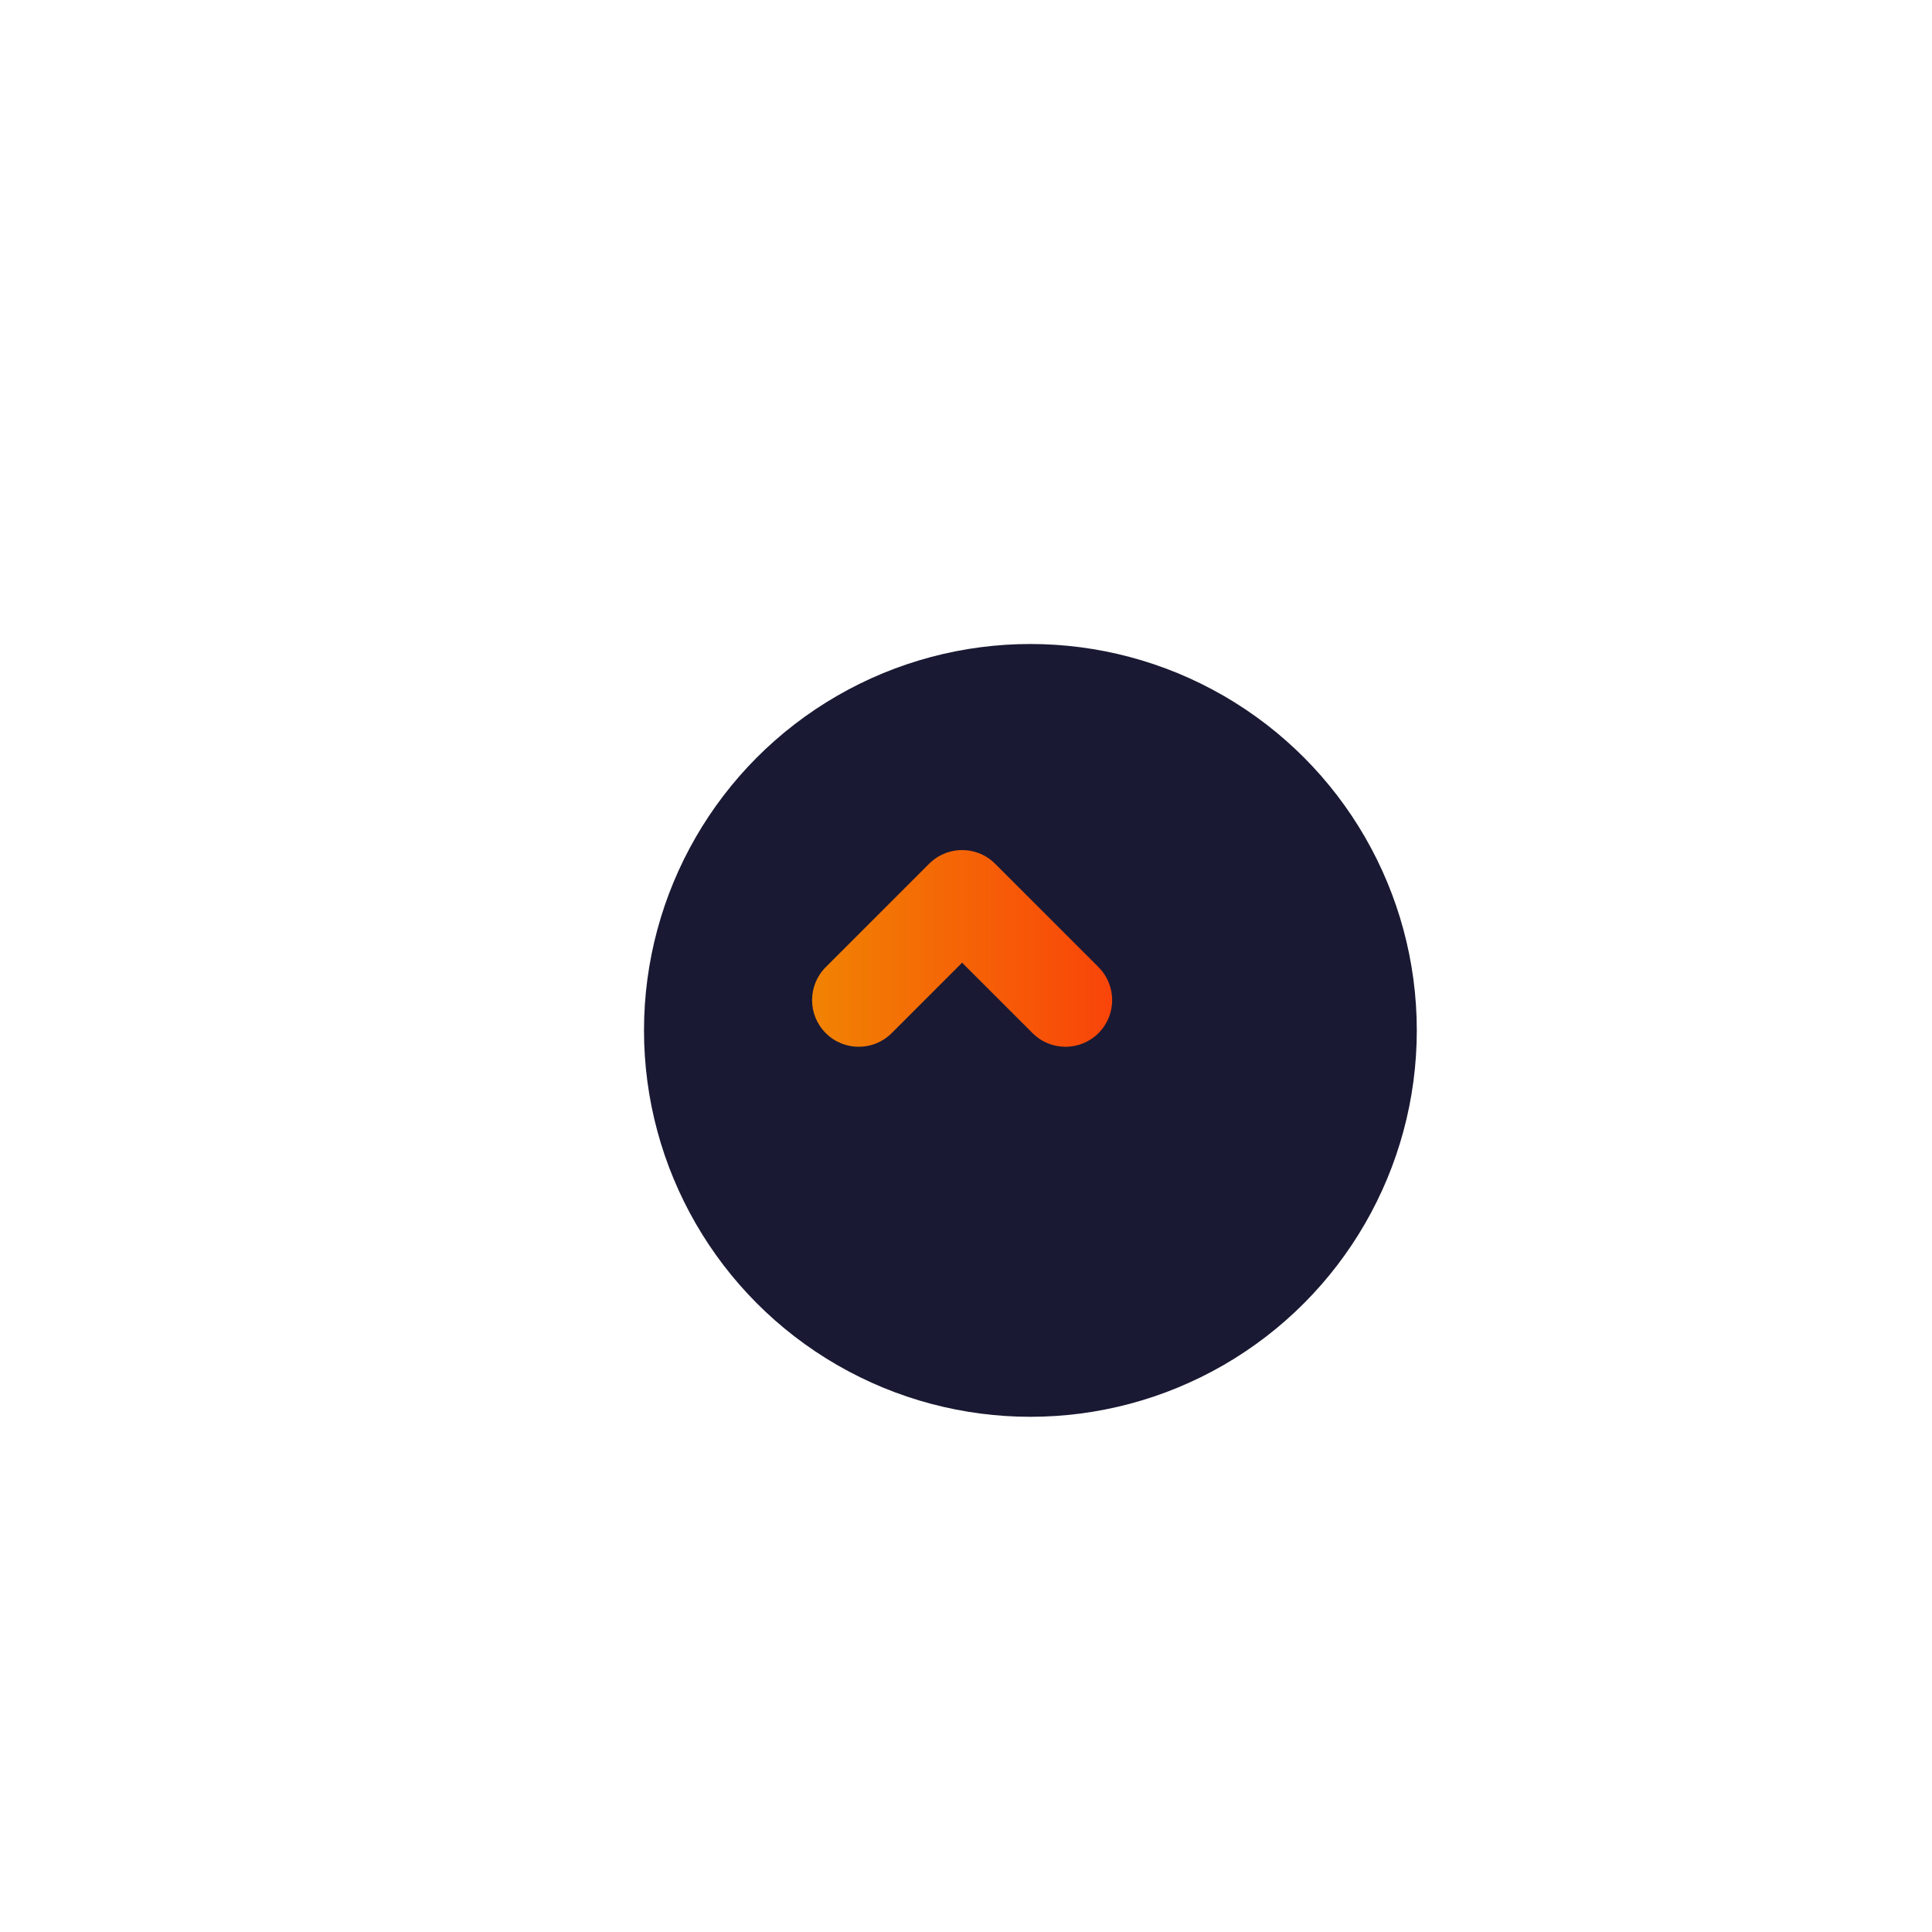 <?xml version="1.0" encoding="UTF-8"?> <svg xmlns="http://www.w3.org/2000/svg" width="75" height="75" viewBox="0 0 75 75" fill="none"> <g filter="url(#filter0_dd_37_162)"> <circle cx="35" cy="35" r="15" fill="#191933"></circle> </g> <g filter="url(#filter1_i_37_162)"> <path fill-rule="evenodd" clip-rule="evenodd" d="M35.004 31.033C34.661 31.099 34.334 31.265 34.069 31.53C34.069 31.531 34.068 31.531 34.068 31.531L30.055 35.544C29.348 36.252 29.348 37.398 30.055 38.105C30.762 38.813 31.909 38.813 32.616 38.105L35.349 35.372L38.083 38.105C38.79 38.813 39.937 38.813 40.644 38.105C41.351 37.398 41.351 36.252 40.644 35.544L36.63 31.53C36.188 31.088 35.574 30.923 35.004 31.033Z" fill="url(#paint0_linear_37_162)"></path> </g> <defs> <filter id="filter0_dd_37_162" x="0" y="0" width="75" height="75" filterUnits="userSpaceOnUse" color-interpolation-filters="sRGB"> <feFlood flood-opacity="0" result="BackgroundImageFix"></feFlood> <feColorMatrix in="SourceAlpha" type="matrix" values="0 0 0 0 0 0 0 0 0 0 0 0 0 0 0 0 0 0 127 0" result="hardAlpha"></feColorMatrix> <feOffset dx="-4" dy="-4"></feOffset> <feGaussianBlur stdDeviation="8"></feGaussianBlur> <feColorMatrix type="matrix" values="0 0 0 0 0.263 0 0 0 0 0.271 0 0 0 0 0.373 0 0 0 0.4 0"></feColorMatrix> <feBlend mode="normal" in2="BackgroundImageFix" result="effect1_dropShadow_37_162"></feBlend> <feColorMatrix in="SourceAlpha" type="matrix" values="0 0 0 0 0 0 0 0 0 0 0 0 0 0 0 0 0 0 127 0" result="hardAlpha"></feColorMatrix> <feOffset dx="9" dy="9"></feOffset> <feGaussianBlur stdDeviation="8"></feGaussianBlur> <feColorMatrix type="matrix" values="0 0 0 0 0 0 0 0 0 0 0 0 0 0 0 0 0 0 0.4 0"></feColorMatrix> <feBlend mode="normal" in2="effect1_dropShadow_37_162" result="effect2_dropShadow_37_162"></feBlend> <feBlend mode="normal" in="SourceGraphic" in2="effect2_dropShadow_37_162" result="shape"></feBlend> </filter> <filter id="filter1_i_37_162" x="29.524" y="31" width="13.65" height="9.636" filterUnits="userSpaceOnUse" color-interpolation-filters="sRGB"> <feFlood flood-opacity="0" result="BackgroundImageFix"></feFlood> <feBlend mode="normal" in="SourceGraphic" in2="BackgroundImageFix" result="shape"></feBlend> <feColorMatrix in="SourceAlpha" type="matrix" values="0 0 0 0 0 0 0 0 0 0 0 0 0 0 0 0 0 0 127 0" result="hardAlpha"></feColorMatrix> <feOffset dx="2" dy="2"></feOffset> <feGaussianBlur stdDeviation="2"></feGaussianBlur> <feComposite in2="hardAlpha" operator="arithmetic" k2="-1" k3="1"></feComposite> <feColorMatrix type="matrix" values="0 0 0 0 0 0 0 0 0 0 0 0 0 0 0 0 0 0 0.25 0"></feColorMatrix> <feBlend mode="normal" in2="shape" result="effect1_innerShadow_37_162"></feBlend> </filter> <linearGradient id="paint0_linear_37_162" x1="29.524" y1="38.636" x2="41.175" y2="38.636" gradientUnits="userSpaceOnUse"> <stop stop-color="#F18303"></stop> <stop offset="1" stop-color="#F94409"></stop> </linearGradient> </defs> </svg> 